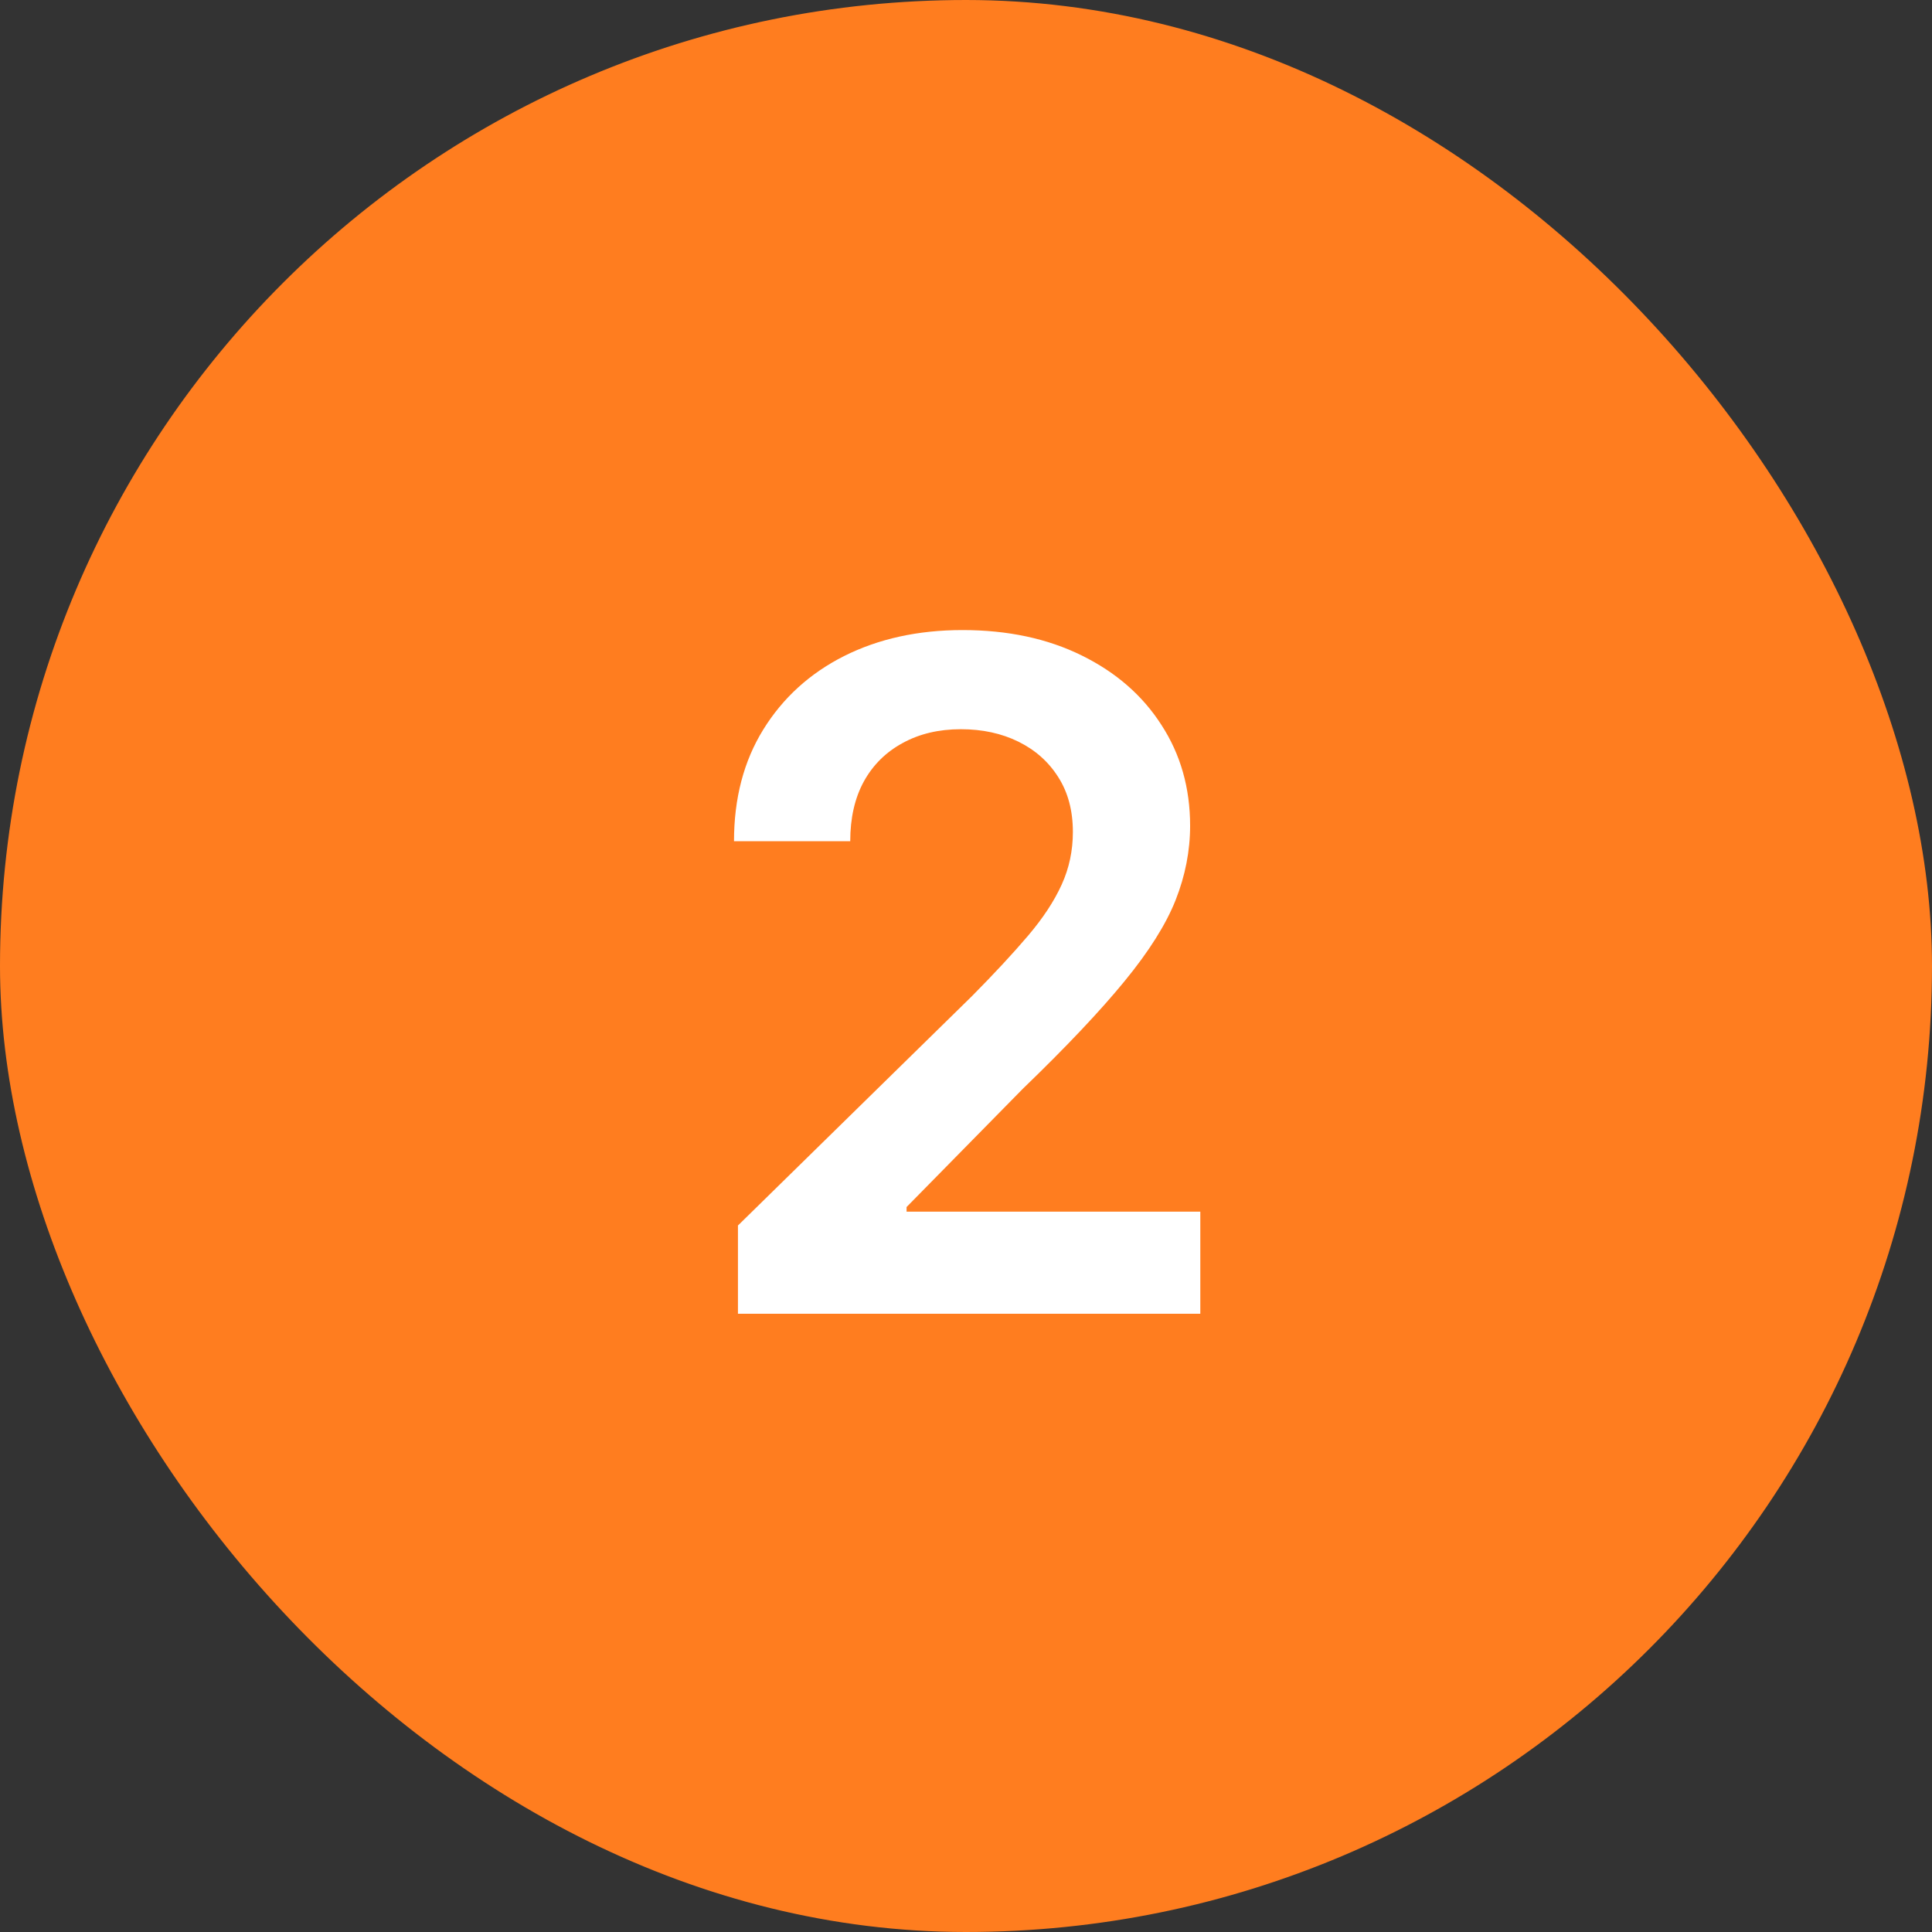 <?xml version="1.0" encoding="UTF-8"?> <svg xmlns="http://www.w3.org/2000/svg" width="25" height="25" viewBox="0 0 25 25" fill="none"><rect x="0" y="0" width="25" height="25" fill="#333333" stroke="none"/><rect x="0.25" y="0.25" width="24.5" height="24.5" rx="12.25" fill="#FF7D1F"></rect><rect x="0.25" y="0.25" width="24.5" height="24.5" rx="12.25" stroke="#FF7D1F" stroke-width="0.5"></rect><path d="M9.549 17V15.858L12.579 12.888C12.869 12.595 13.11 12.335 13.303 12.108C13.496 11.881 13.641 11.661 13.738 11.447C13.835 11.234 13.883 11.007 13.883 10.766C13.883 10.49 13.82 10.254 13.695 10.058C13.57 9.859 13.398 9.706 13.18 9.598C12.961 9.49 12.712 9.436 12.434 9.436C12.147 9.436 11.896 9.496 11.68 9.615C11.464 9.732 11.296 9.898 11.177 10.114C11.06 10.329 11.002 10.587 11.002 10.885H9.498C9.498 10.331 9.624 9.849 9.877 9.44C10.13 9.031 10.478 8.714 10.921 8.49C11.367 8.266 11.879 8.153 12.455 8.153C13.04 8.153 13.555 8.263 13.998 8.482C14.441 8.7 14.785 9 15.029 9.381C15.276 9.761 15.4 10.196 15.4 10.685C15.4 11.011 15.337 11.332 15.212 11.648C15.087 11.963 14.867 12.312 14.552 12.696C14.239 13.079 13.8 13.544 13.235 14.089L11.731 15.619V15.679H15.532V17H9.549Z" fill="white"></path></svg> 